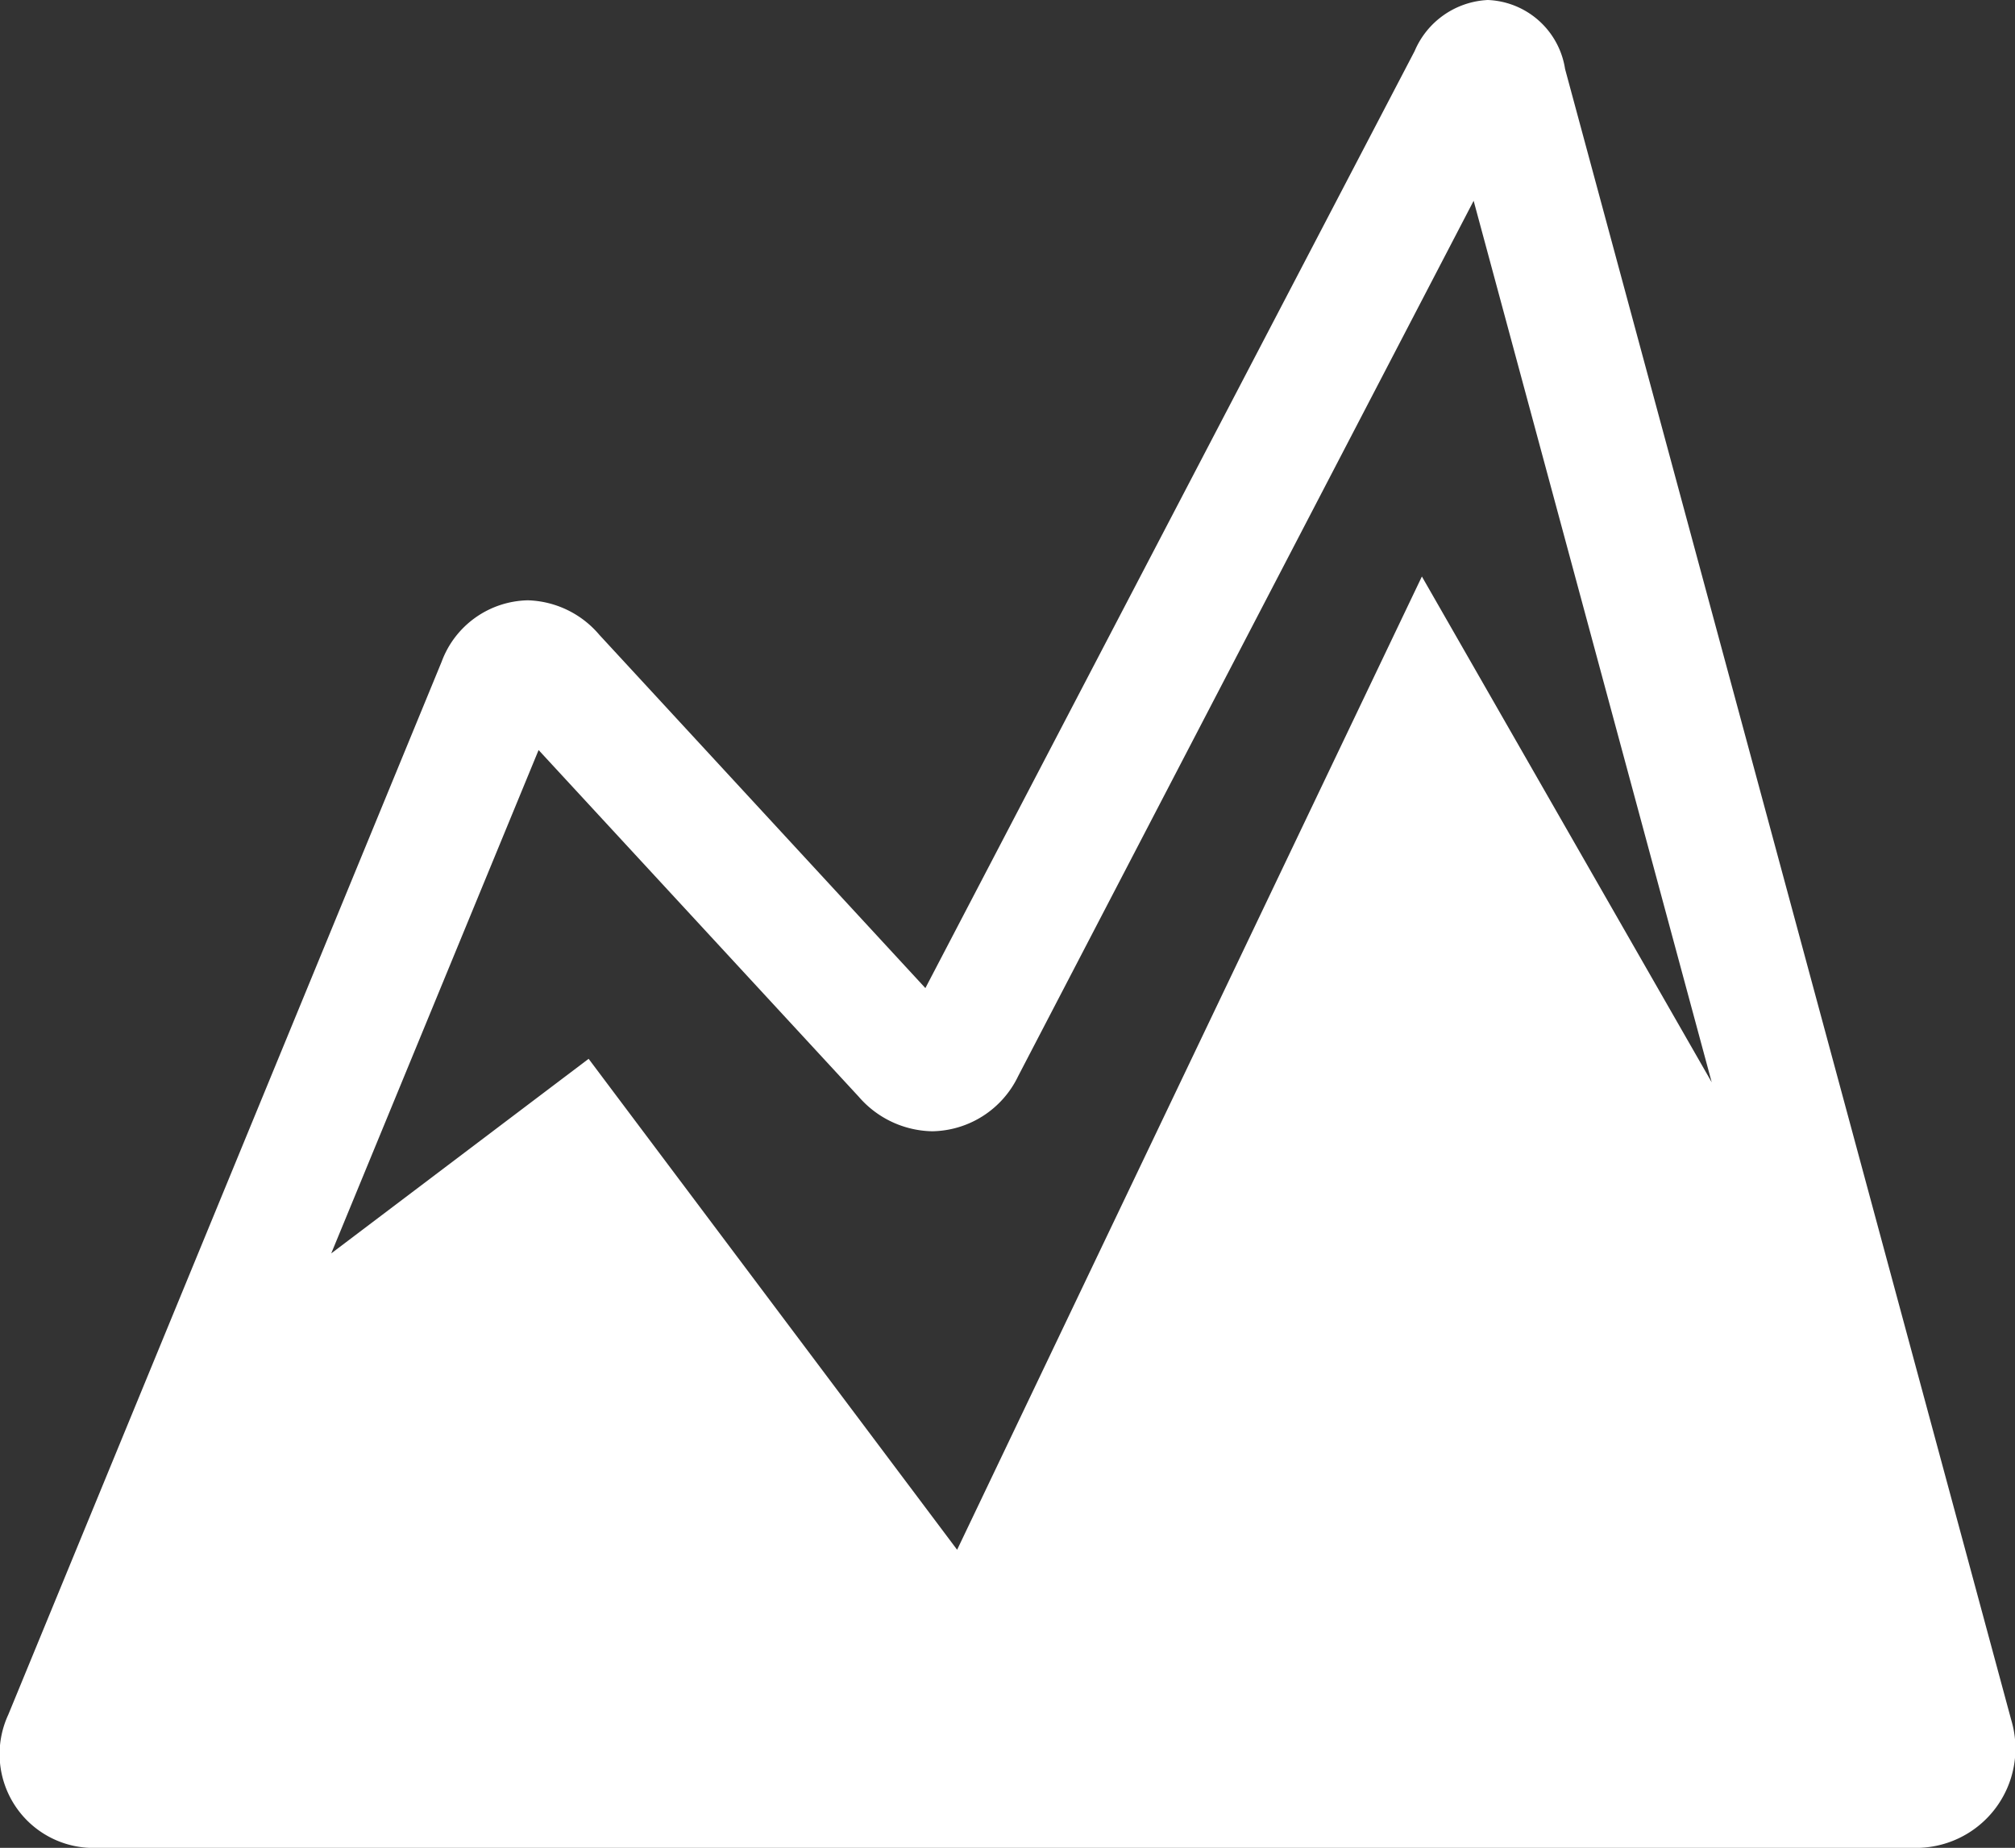 <svg xmlns="http://www.w3.org/2000/svg" viewBox="0 0 58.4 53.56"><rect x="0" y="0" width="58.4" height="53.56" fill="#333333" stroke="none"/><defs><style>.cls-1{fill:#fff;}</style></defs><g id="Layer_2" data-name="Layer 2"><g id="Layer_1-2" data-name="Layer 1"><path class="cls-1" d="M58.29,49.85,45.36,2a2.36,2.36,0,0,0-2.24-2A2.43,2.43,0,0,0,41,1.48L26.82,28.64,17.37,18.4a2.82,2.82,0,0,0-2.07-1,2.72,2.72,0,0,0-2.5,1.78L.24,49.7a2.72,2.72,0,0,0,2.59,3.86H55.44a2.88,2.88,0,0,0,2.85-3.71ZM15.61,21.74l9.28,10.05a2.88,2.88,0,0,0,2.13,1,2.81,2.81,0,0,0,2.49-1.6L42.71,5.82l6.9,25.55-8.4-14.66L27.74,44.92,17.06,30.69,9.6,36.33Z"/></g></g></svg>